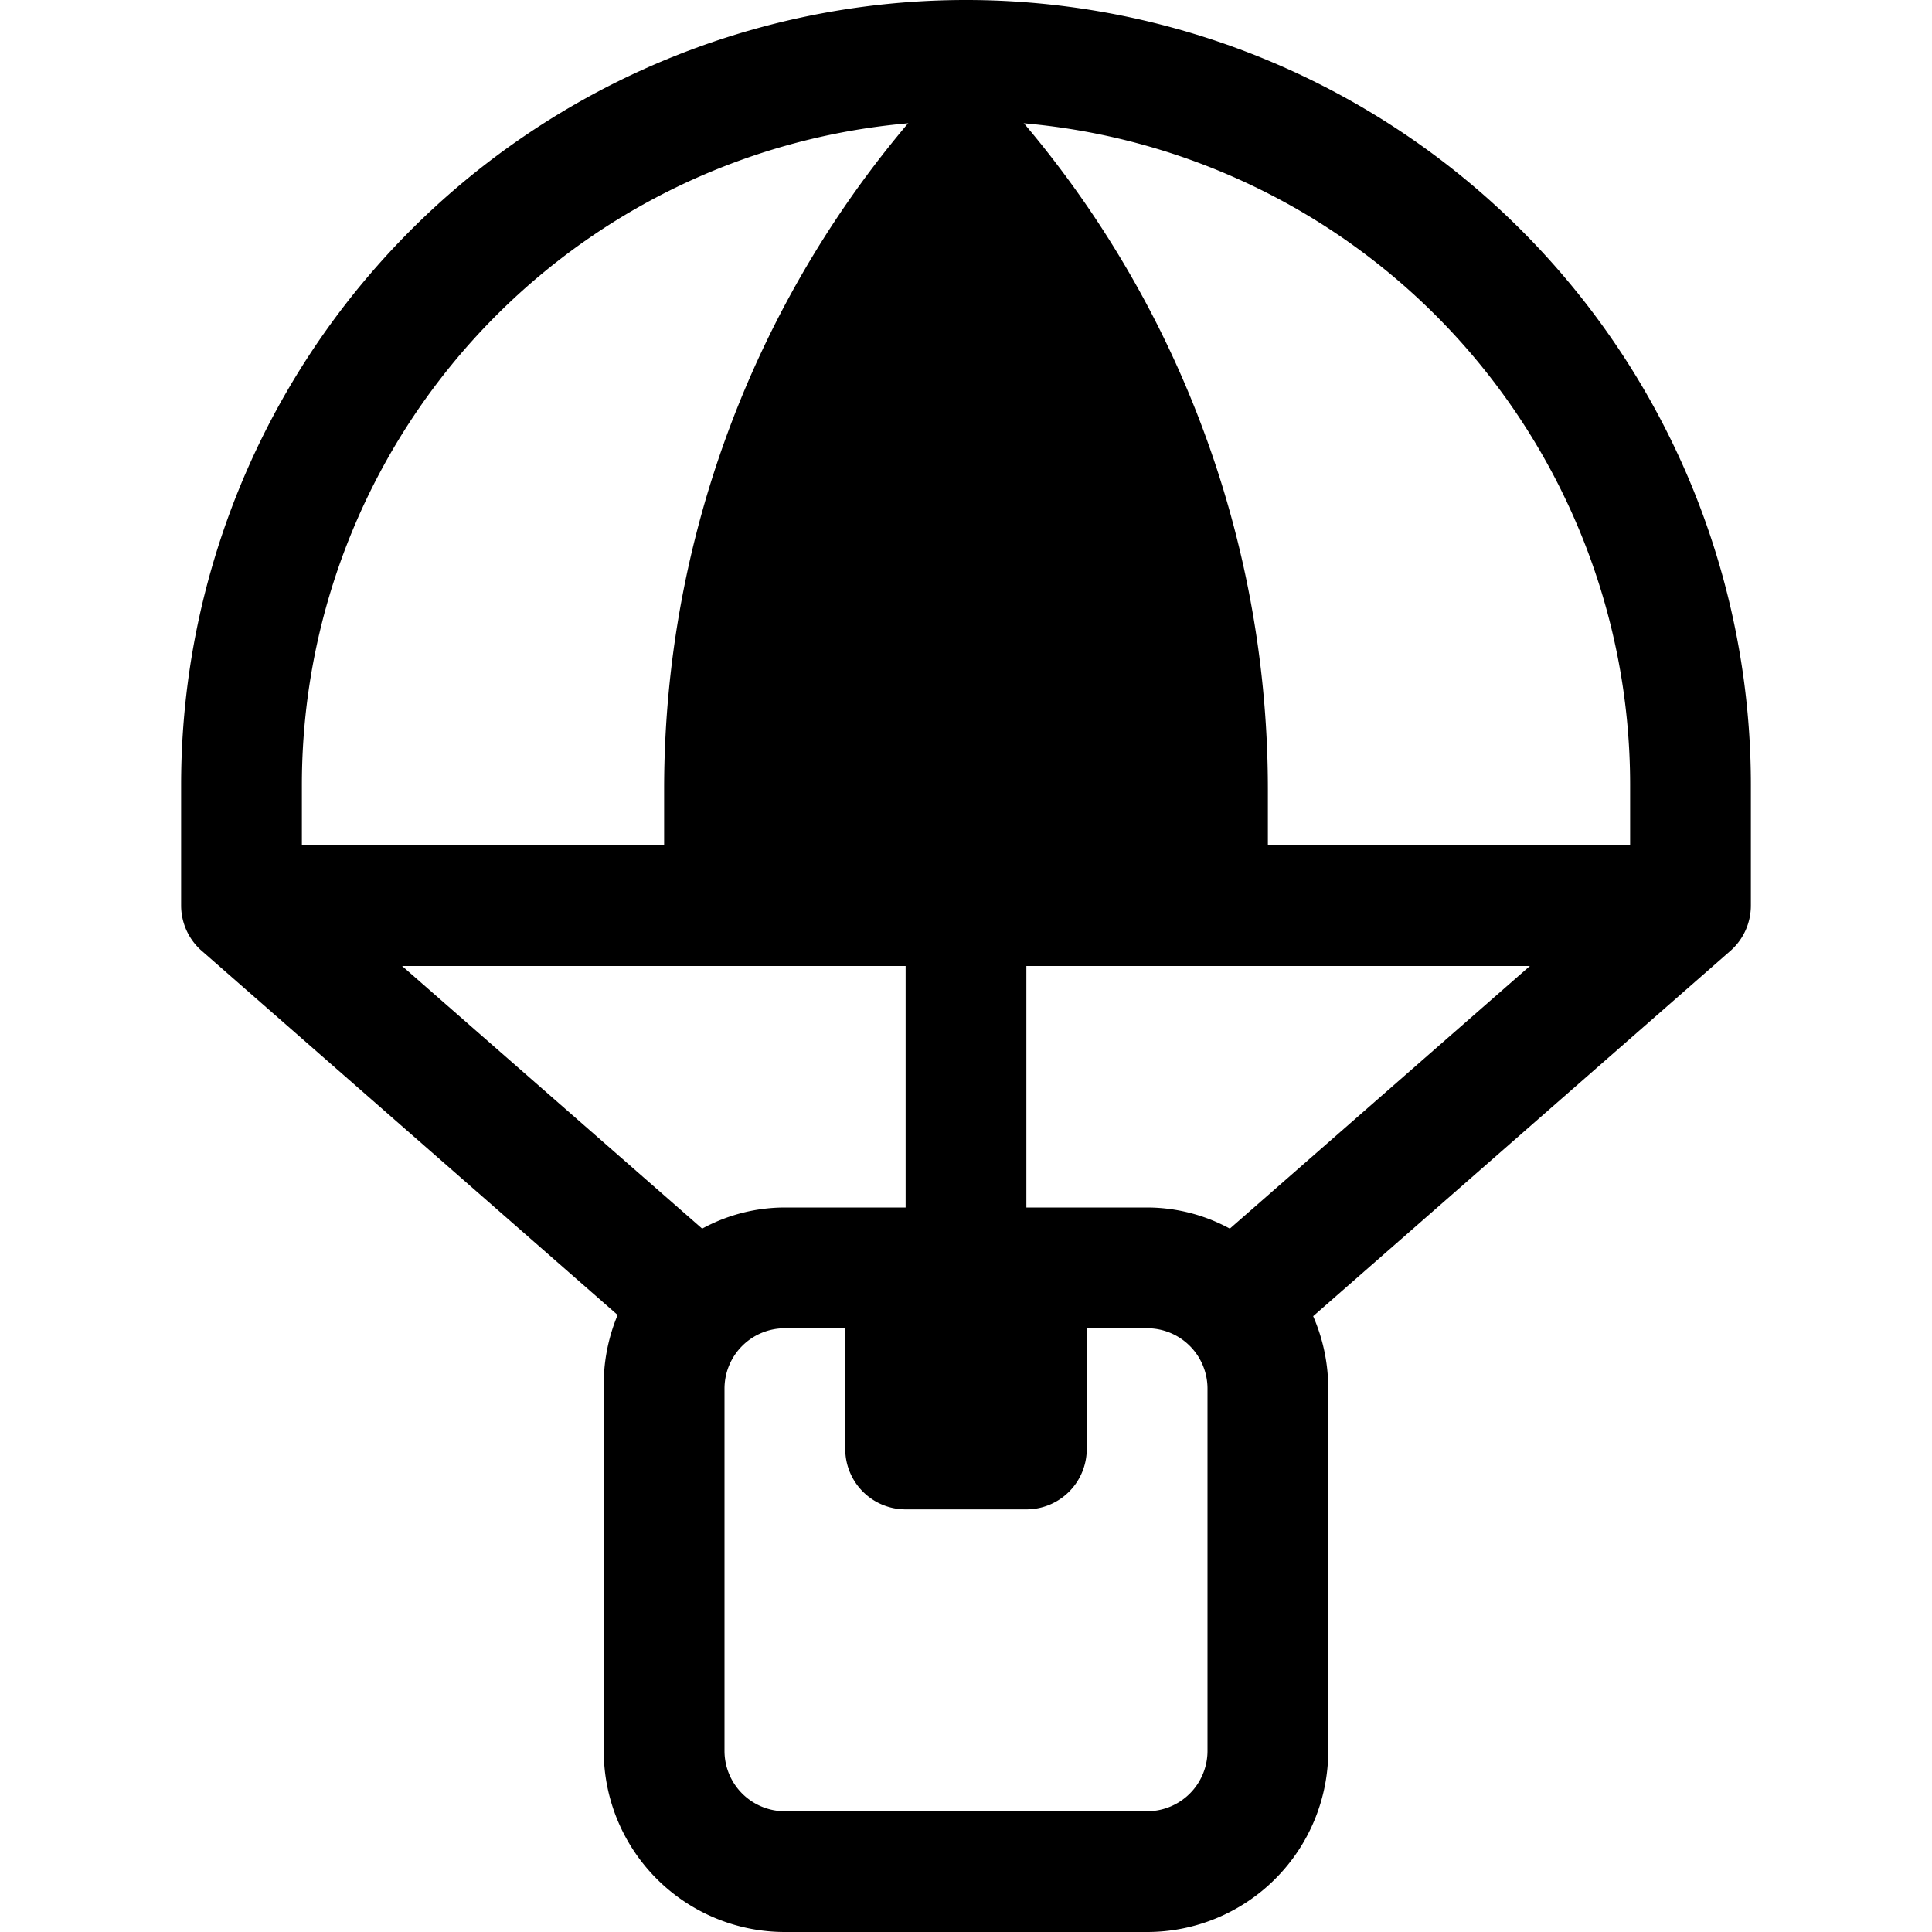 <?xml version="1.0" ?>
<svg xmlns="http://www.w3.org/2000/svg" width="32" height="32" viewBox="0 0 32 32">
	<path d="M14,21h4a0,0,0,0,1,0,0v3a1,1,0,0,1-1,1H15a1,1,0,0,1-1-1V21A0,0,0,0,1,14,21Z" fill="black"/>
	<path d="M16,1h0a17.07,17.07,0,0,1,5,12.07V15H11V13.07A17.07,17.07,0,0,1,16,1h0" fill="black"/>
	<path d="M16,0A13,13,0,0,0,3,13v2a1,1,0,0,0,.32.73l0,0,6.91,6.05A3,3,0,0,0,10,23v6a3,3,0,0,0,3,3h6a3,3,0,0,0,3-3V23a3,3,0,0,0-.25-1.2l6.91-6.05,0,0A1,1,0,0,0,29,15V13A13,13,0,0,0,16,0ZM15,20H13a2.87,2.87,0,0,0-1.37.35L6.66,16H15Zm5,9a1,1,0,0,1-1,1H13a1,1,0,0,1-1-1V23a1,1,0,0,1,1-1h6a1,1,0,0,1,1,1Zm.37-8.65A2.87,2.87,0,0,0,19,20H17V16h8.34ZM27,14H5V13a11,11,0,0,1,22,0Z" fill="black"/>
</svg>
